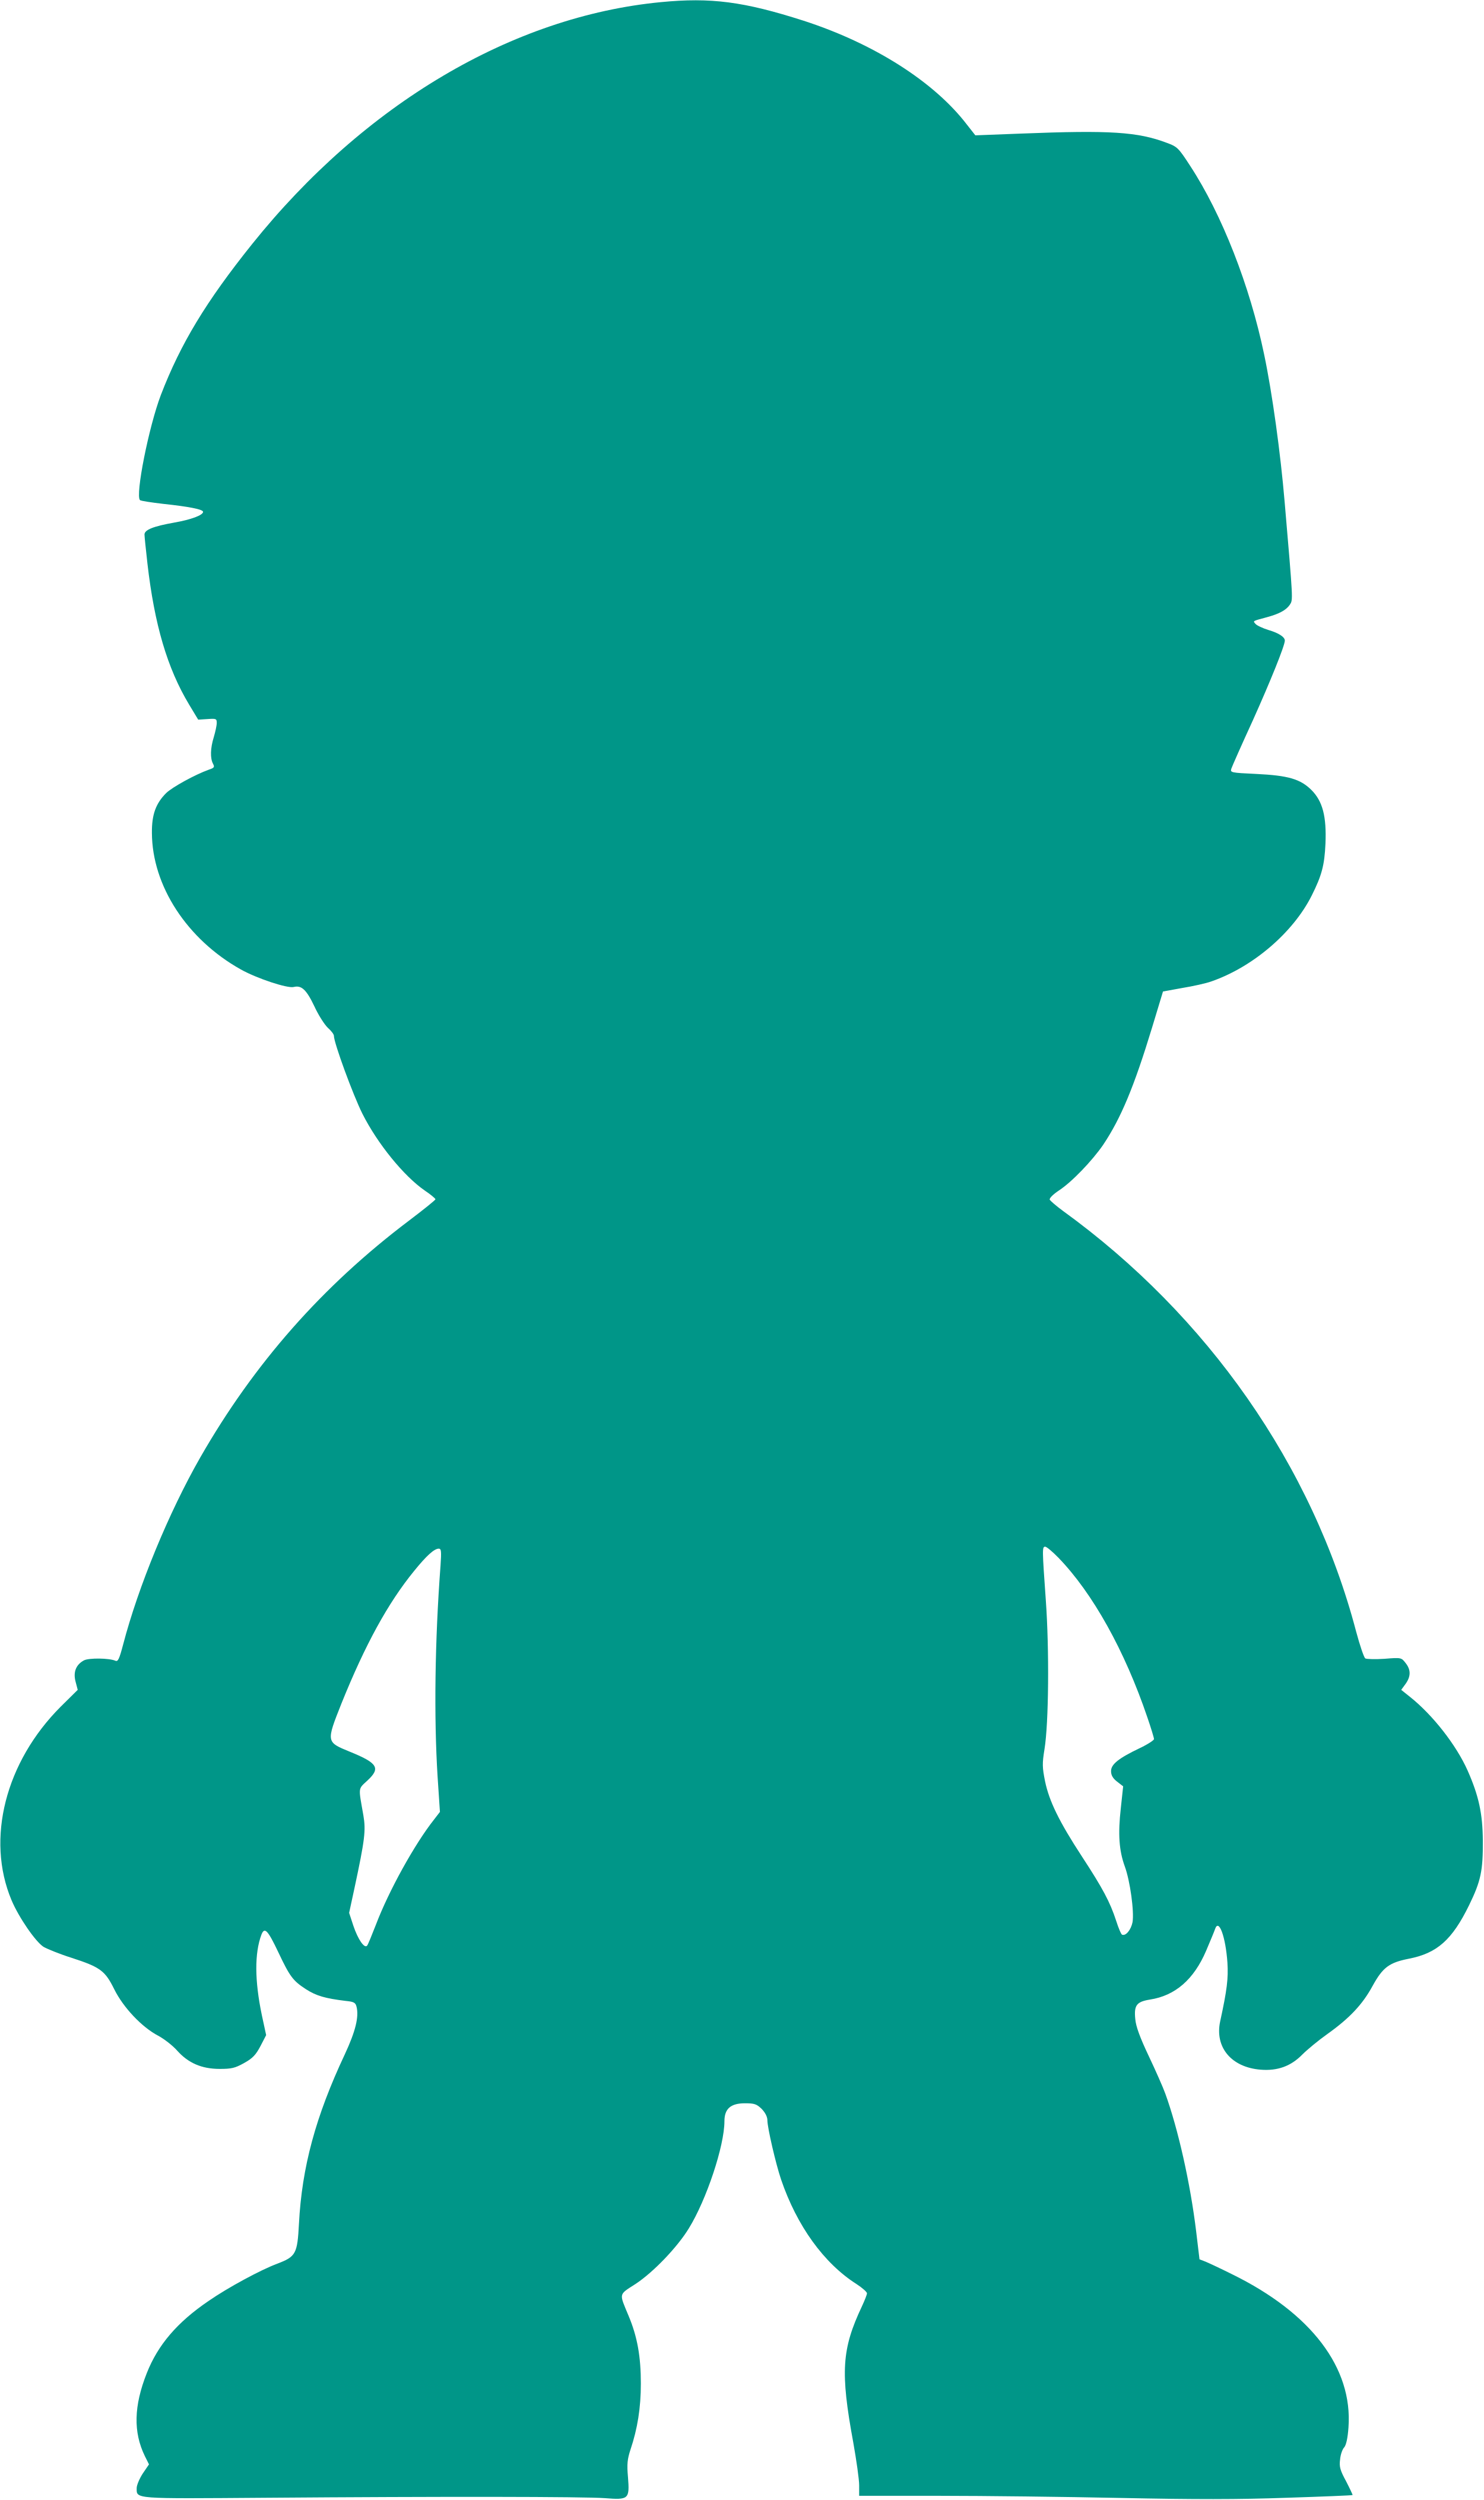 <?xml version="1.0" standalone="no"?>
<!DOCTYPE svg PUBLIC "-//W3C//DTD SVG 20010904//EN"
 "http://www.w3.org/TR/2001/REC-SVG-20010904/DTD/svg10.dtd">
<svg version="1.0" xmlns="http://www.w3.org/2000/svg"
 width="760pt" height="1280pt" viewBox="0 0 760 1280"
 preserveAspectRatio="xMidYMid meet">
<g transform="translate(0,1280) scale(0.1,-0.1)"
fill="#009688" stroke="none">
<path d="M3384 12789 c-760 -73 -1518 -522 -2093 -1239 -237 -296 -366 -510
-467 -772 -62 -163 -132 -515 -107 -539 5 -4 58 -12 118 -19 131 -14 205 -28
205 -41 0 -17 -62 -40 -148 -55 -107 -19 -152 -37 -152 -61 0 -10 7 -77 15
-148 36 -314 102 -537 213 -722 l47 -78 48 3 c44 3 47 2 47 -20 0 -13 -7 -45
-15 -72 -18 -58 -19 -109 -4 -137 9 -17 6 -21 -21 -30 -70 -25 -187 -89 -219
-120 -53 -53 -74 -110 -73 -204 1 -271 180 -545 455 -699 82 -46 239 -98 271
-90 40 10 65 -13 106 -99 21 -46 53 -95 69 -110 17 -15 31 -33 31 -41 0 -36
98 -303 146 -399 77 -153 212 -319 319 -393 30 -20 55 -41 55 -45 0 -4 -61
-53 -135 -109 -444 -335 -794 -732 -1070 -1214 -160 -280 -317 -660 -395 -959
-19 -72 -26 -87 -39 -81 -32 14 -136 15 -161 2 -41 -22 -56 -60 -43 -109 l11
-42 -87 -86 c-283 -283 -384 -677 -252 -991 37 -88 123 -213 164 -239 19 -11
83 -37 143 -56 148 -48 172 -66 219 -161 46 -93 141 -194 225 -238 30 -16 74
-50 97 -76 57 -64 126 -94 218 -94 61 0 78 4 125 30 45 25 60 42 84 87 l29 56
-22 102 c-37 177 -38 317 -2 413 16 40 32 24 87 -92 59 -125 75 -145 141 -188
53 -34 98 -47 205 -60 41 -4 49 -9 54 -30 13 -52 -6 -127 -60 -243 -150 -319
-220 -579 -235 -868 -8 -154 -16 -168 -110 -204 -84 -31 -253 -122 -354 -192
-160 -109 -258 -224 -315 -368 -67 -169 -70 -303 -10 -426 l21 -42 -32 -47
c-17 -26 -31 -60 -31 -74 0 -57 -21 -55 659 -50 904 7 1632 6 1738 -2 123 -10
128 -5 119 108 -6 67 -3 92 13 141 36 107 53 214 53 338 0 138 -18 240 -63
347 -49 118 -52 106 36 163 90 59 214 188 273 285 90 146 182 422 182 548 0
64 32 92 105 92 49 0 60 -4 86 -29 18 -19 29 -40 29 -58 0 -38 43 -223 70
-303 81 -238 220 -430 387 -536 29 -19 53 -40 53 -47 0 -7 -12 -37 -26 -67
-103 -219 -111 -334 -44 -698 16 -90 30 -188 30 -218 l0 -54 412 0 c227 0 644
-5 928 -11 375 -8 606 -8 850 1 184 6 335 12 337 14 1 1 -14 33 -33 70 -31 57
-36 75 -31 112 2 25 12 53 21 62 10 12 18 46 22 103 22 304 -190 584 -595 783
-58 29 -120 58 -137 65 l-31 12 -17 142 c-30 248 -93 527 -158 706 -11 31 -49
117 -85 193 -45 95 -66 152 -69 190 -7 70 7 88 75 99 130 20 225 103 288 250
22 52 43 102 46 112 19 55 54 -41 63 -173 5 -81 -2 -139 -37 -300 -29 -133 57
-236 207 -248 87 -7 155 18 213 77 26 26 83 73 128 105 115 82 181 152 233
248 52 94 84 118 184 138 146 28 223 97 310 275 60 123 71 176 70 330 -1 139
-21 230 -78 359 -58 130 -178 284 -295 377 l-45 36 22 30 c28 39 28 73 0 108
-21 27 -22 28 -107 21 -47 -3 -92 -2 -99 2 -7 5 -28 67 -47 138 -223 848 -760
1617 -1502 2154 -34 25 -64 51 -67 57 -3 7 18 28 47 47 67 44 170 152 226 233
92 137 159 299 251 601 l56 185 99 18 c55 9 123 24 150 34 212 74 418 250 513
440 51 102 65 154 70 264 6 140 -14 218 -72 276 -57 56 -118 74 -283 82 -130
6 -133 7 -127 27 4 12 53 123 110 247 89 198 164 383 164 409 0 18 -32 39 -84
54 -29 9 -59 23 -66 31 -14 16 -18 14 60 35 62 17 97 36 116 64 16 26 17 13
-27 526 -21 248 -63 555 -105 755 -73 351 -216 717 -379 966 -59 91 -66 98
-118 117 -150 57 -290 66 -747 48 l-235 -9 -44 56 c-168 219 -477 415 -836
531 -306 98 -474 120 -731 95z m2037 -7966 c175 -181 339 -475 455 -817 19
-55 34 -105 34 -111 0 -6 -32 -27 -72 -46 -109 -52 -148 -83 -148 -118 0 -21
9 -37 31 -54 l31 -24 -12 -112 c-15 -132 -9 -217 20 -297 28 -76 49 -233 40
-287 -8 -39 -34 -71 -53 -64 -5 1 -19 34 -31 72 -31 95 -68 165 -176 330 -115
176 -167 282 -188 384 -14 70 -15 90 -3 163 22 134 25 511 7 763 -19 266 -19
275 -3 275 7 0 38 -26 68 -57z m-3165 -40 c-29 -387 -34 -776 -15 -1080 l12
-181 -30 -39 c-99 -125 -232 -365 -298 -539 -21 -54 -41 -103 -45 -107 -14
-16 -47 33 -70 101 l-22 67 27 125 c54 252 59 297 46 374 -26 148 -28 133 21
179 68 63 53 89 -90 147 -122 50 -122 49 -43 248 121 300 238 514 372 678 64
79 103 114 126 114 13 0 14 -14 9 -87z"/>
</g>
</svg>

